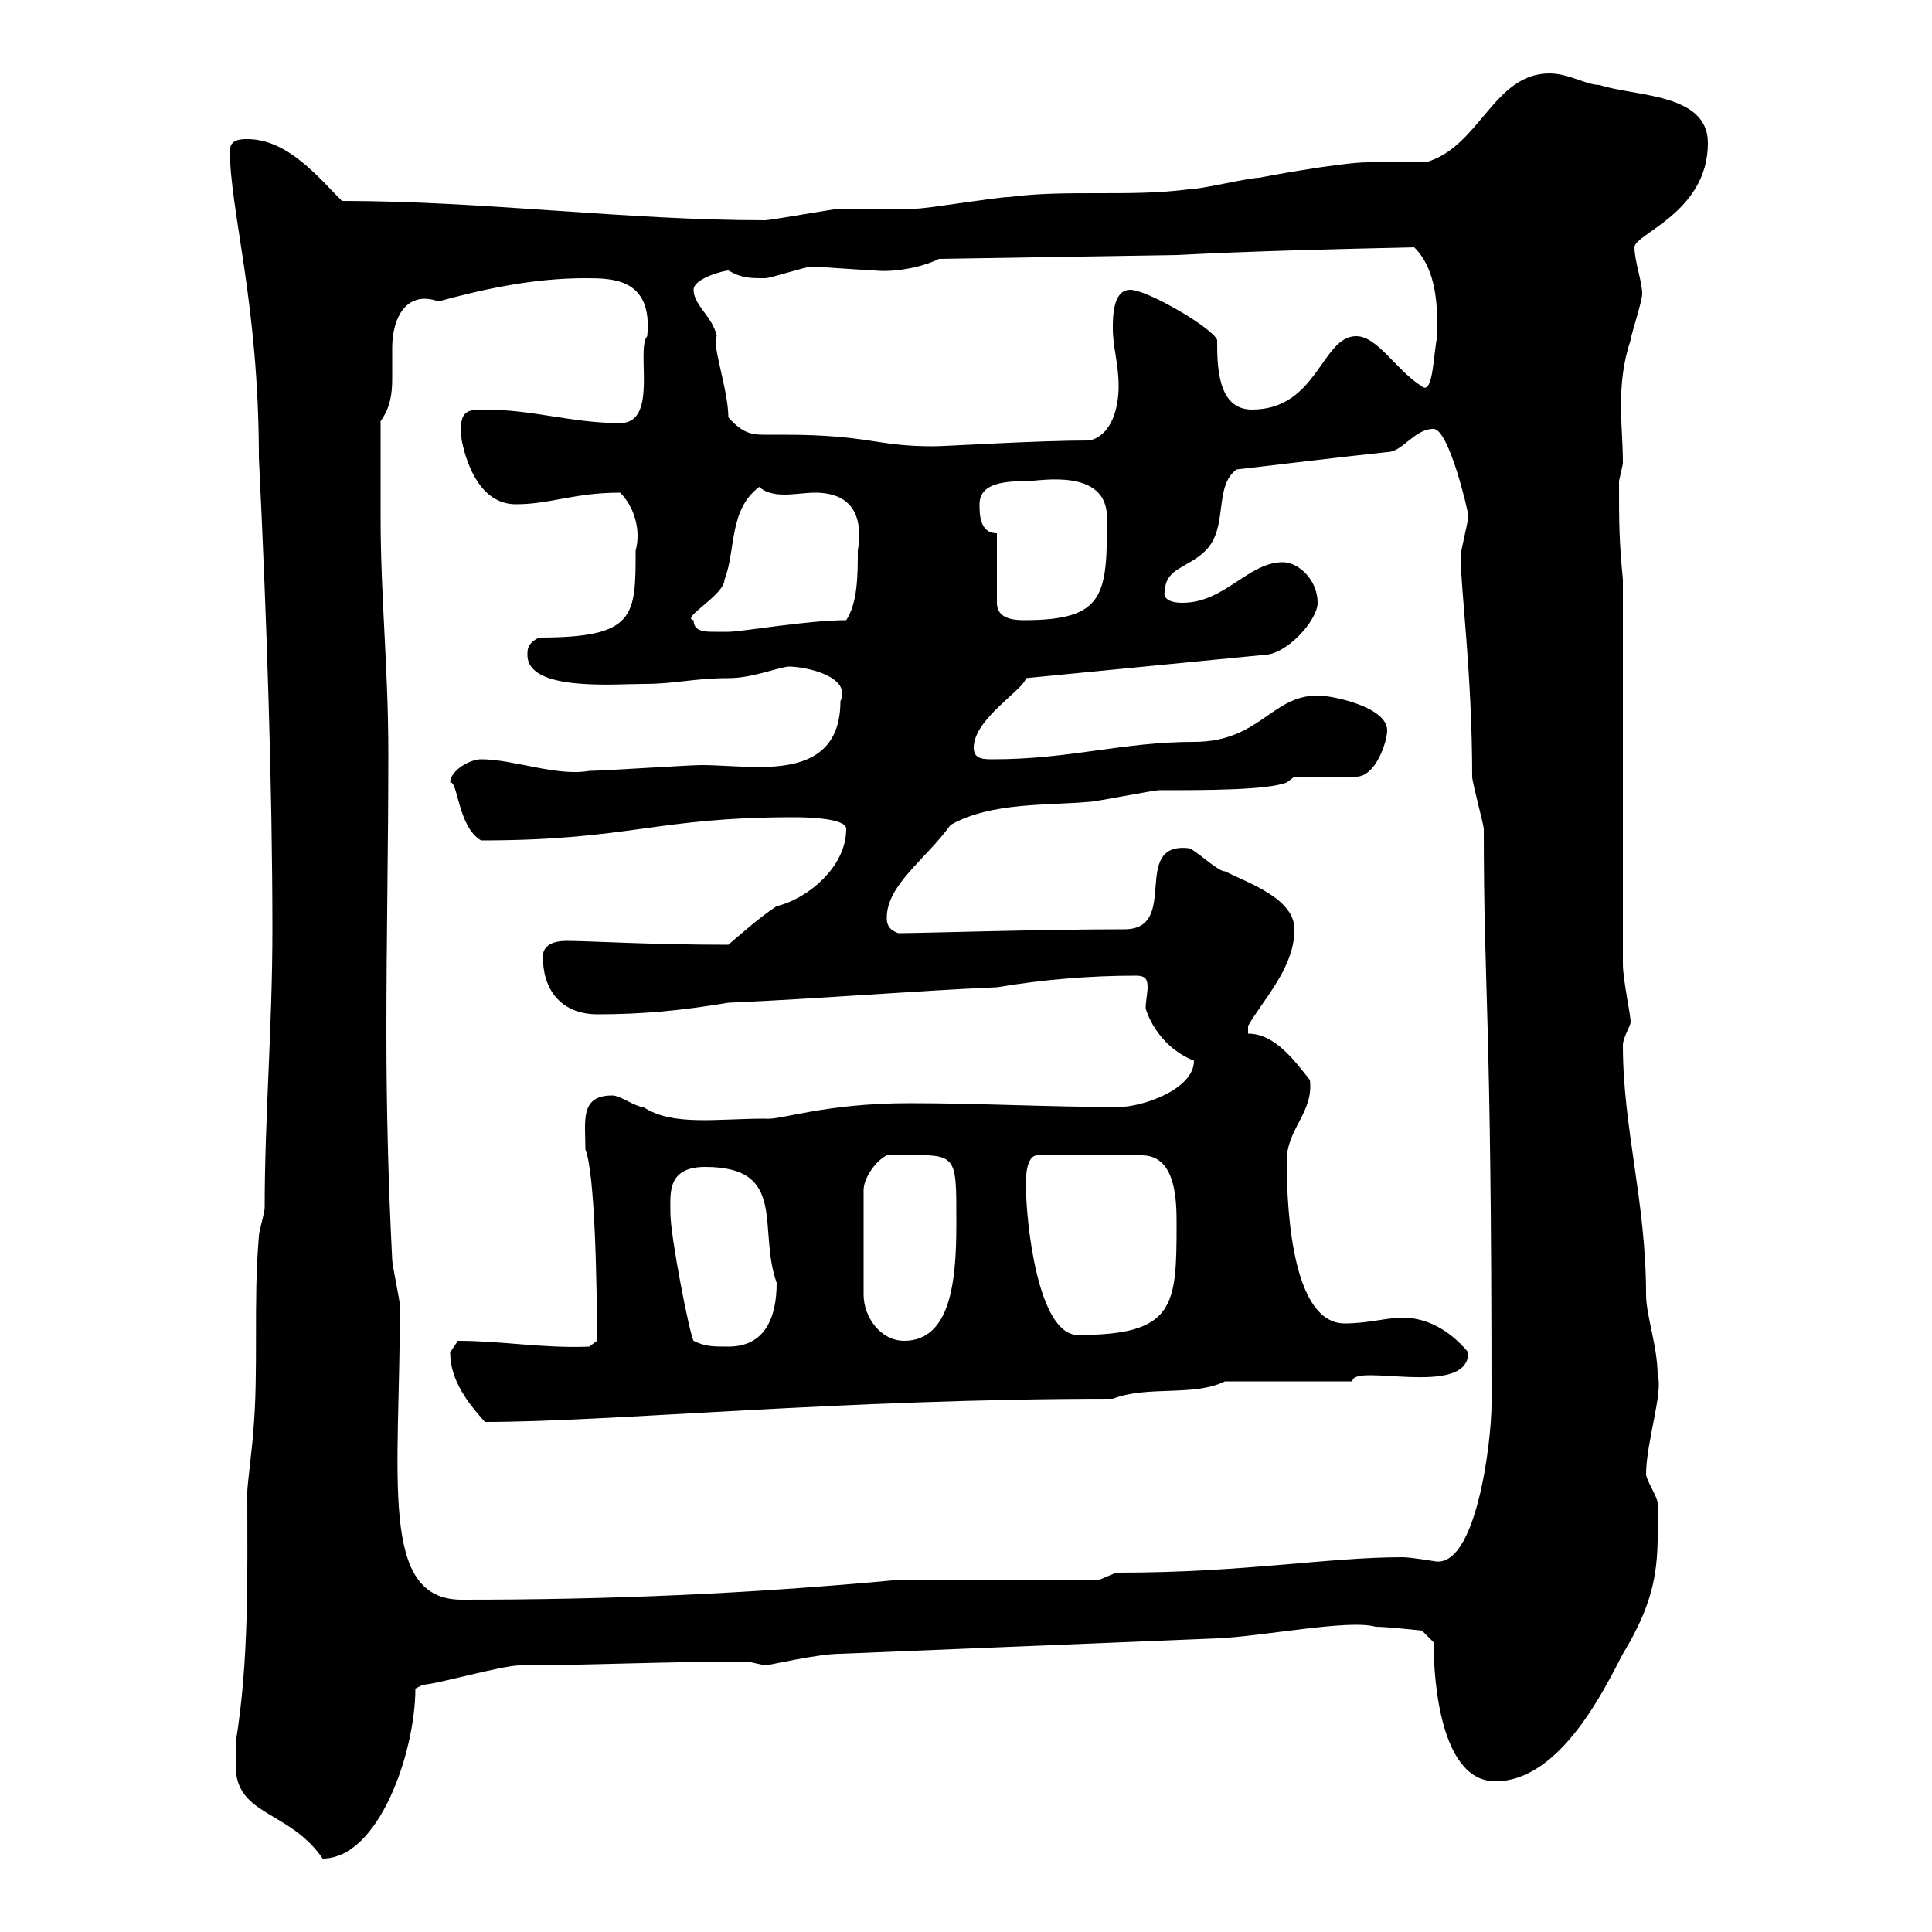 <svg xmlns="http://www.w3.org/2000/svg" xmlns:xlink="http://www.w3.org/1999/xlink" width="300" height="300"><path d="M36.60 274.20C36.60 282 45 281.10 50.10 288.60C58.80 288.60 64.50 272.10 64.50 262.20L65.70 261.60C67.50 261.60 78 258.60 80.70 258.60C90.90 258.60 103.50 258 116.10 258C116.10 258 118.80 258.60 118.80 258.60C119.40 258.60 126.90 256.80 130.50 256.80L189 254.40C196.20 254.10 209.40 251.40 213.60 252.60C215.40 252.60 220.80 253.20 220.80 253.20L222.60 255C222.60 258 222.90 276.60 232.20 276.60C242.40 276.60 249.30 261.90 252 256.80C258 246.90 257.40 241.80 257.40 233.40C257.40 232.50 255.60 229.80 255.60 228.90C255.60 224.10 258.30 216 257.40 213.60C257.40 209.10 255.60 204.30 255.60 201C255.60 186.60 252 175.20 252 162.30C252 161.10 253.20 159.30 253.20 158.70C253.20 157.50 252 152.10 252 149.70L252 90C251.40 83.70 251.40 81.30 251.40 74.70C251.40 74.70 252 72 252 72C252 68.70 251.70 65.70 251.70 63.30C251.70 59.70 252 56.40 253.20 52.80C253.20 52.20 255 46.80 255 45.60C255 43.80 253.80 40.50 253.80 38.40C253.80 36.30 265.20 33 265.20 22.20C265.20 14.40 253.80 15 248.40 13.20C246.30 13.20 243.60 11.40 240.60 11.40C231.90 11.40 229.80 22.80 221.40 25.20C220.80 25.20 213.60 25.20 212.40 25.20C208.20 25.20 195.30 27.60 195.60 27.60C193.80 27.60 186.60 29.40 184.50 29.40C175.50 30.60 165.60 29.40 156.60 30.60C154.80 30.60 144 32.40 142.20 32.40C141.30 32.40 131.40 32.40 130.50 32.40C129.60 32.40 119.70 34.20 118.80 34.20C97.20 34.20 75 31.20 53.10 31.20C49.50 27.60 44.70 21.60 38.40 21.60C37.50 21.60 35.70 21.60 35.70 23.40C35.70 32.70 40.20 47.10 40.20 71.10C41.40 95.40 42.30 122.40 42.30 144.30C42.30 159.60 41.10 173.40 41.10 187.50C41.10 188.40 40.20 191.10 40.20 192C39.30 202.20 40.20 213 39.30 222.60C39.30 223.50 38.40 230.70 38.40 231.60C38.40 244.80 38.70 257.70 36.60 270.60C36.60 270.60 36.60 273 36.60 274.20ZM59.10 80.10C59.10 78.30 59.10 67.50 59.10 65.40C60.60 63.30 60.90 61.20 60.90 58.80C60.90 57 60.90 55.20 60.90 54C60.90 49.50 63 45 68.10 46.80C74.70 45 82.50 43.20 90.90 43.20C95.10 43.20 101.40 43.20 100.50 52.20C98.70 54.30 102.30 65.70 96.30 65.70C88.80 65.70 82.80 63.60 75.30 63.60C72.60 63.60 71.10 63.60 71.70 68.40C72.60 72.90 75 78.30 80.10 78.30C85.50 78.30 89.10 76.50 96.30 76.50C98.40 78.60 99.60 82.20 98.70 85.50C98.70 95.70 98.70 99 83.70 99C81.90 99.90 81.90 100.80 81.90 101.70C81.90 107.40 95.40 106.20 99.90 106.20C105 106.20 107.70 105.30 113.10 105.30C116.70 105.30 120.30 103.80 122.40 103.50C125.10 103.50 132.30 105 130.50 108.90C130.50 117.60 124.20 119.10 117.90 119.10C114.60 119.10 111.60 118.80 108.90 118.80C107.10 118.80 93.30 119.70 91.50 119.70C86.40 120.60 79.80 117.90 74.70 117.90C72.90 117.90 69.90 119.70 69.90 121.50C71.10 121.20 71.10 128.40 74.70 130.50C97.80 130.50 101.70 126.90 123.30 126.90C124.20 126.90 131.40 126.90 131.40 128.70C131.40 135 124.80 139.80 120.60 140.70C117.90 142.50 115.20 144.90 113.10 146.70C100.80 146.70 91.50 146.10 87.90 146.10C86.10 146.10 84.30 146.70 84.30 148.50C84.30 154.80 88.20 157.50 92.70 157.50C99.90 157.50 105.90 156.90 113.10 155.70C126.90 155.10 141.30 153.90 154.80 153.30C162 152.10 169.20 151.50 176.40 151.50C177.90 151.50 178.20 152.10 178.20 153.30C178.20 154.20 177.90 155.40 177.90 156.60C177.90 156.60 179.40 162.30 185.40 164.70C185.40 169.20 177.30 171.90 173.70 171.90C163.20 171.90 151.80 171.30 141.30 171.30C127.80 171.30 121.20 174 118.80 173.70C111.30 173.70 104.40 174.90 99.90 171.90C98.70 171.90 96.30 170.10 95.10 170.10C90 170.10 90.90 174 90.90 178.50C92.40 182.10 92.70 199.80 92.70 208.20L91.50 209.10C84.30 209.40 78 208.20 71.10 208.20C71.10 208.20 69.90 210 69.90 210C69.90 214.50 72.90 218.10 75.30 220.80C94.80 220.80 130.80 217.20 172.80 217.20C178.20 215.10 185.40 216.90 190.20 214.50L210 214.50C210 211.50 228 217.20 228 210C225 206.40 221.40 204.60 217.80 204.60C215.40 204.60 212.40 205.50 208.80 205.50C201 205.50 199.80 189.30 199.80 180.30C199.80 175.20 204 172.80 203.40 167.70C201 164.70 198 160.50 193.80 160.50L193.80 159.30C196.20 155.10 201 150.30 201 144.30C201 139.50 193.80 137.10 190.20 135.30C189 135.30 185.40 131.70 184.50 131.70C175.50 130.80 183.30 144.30 174.60 144.30C161.70 144.30 143.10 144.90 139.50 144.90C137.70 144.30 137.70 143.10 137.70 142.50C137.70 137.40 143.70 133.50 147.60 128.10C153.90 124.50 162.90 125.10 169.20 124.50C170.10 124.50 179.10 122.70 180 122.70C187.20 122.70 196.80 122.70 199.80 121.50L201 120.60L210.60 120.60C213.60 120.60 215.40 115.20 215.40 113.40C215.40 109.80 207 108 204.60 108C197.40 108 195.60 115.20 185.40 115.20C174.30 115.20 166.20 117.90 154.20 117.90C152.70 117.90 151.20 117.90 151.20 116.10C151.20 111.60 159 107.10 159.30 105.30L196.20 101.70C199.80 101.70 204.60 96.30 204.60 93.60C204.60 90 201.60 87.30 199.20 87.30C193.80 87.30 190.20 93.60 183.60 93.60C180.90 93.60 180.60 92.40 180.90 91.80C180.90 88.20 184.50 88.20 187.20 85.50C190.80 81.90 188.40 75.60 192 72.90C199.80 72 207 71.10 215.40 70.20C217.80 70.20 219.60 66.60 222.60 66.60C225 66.60 228 79.50 228 80.10C228 81 226.80 85.50 226.80 86.40C226.80 91.20 228.60 104.70 228.60 120.60C228.60 121.50 230.40 128.10 230.40 128.70C230.40 154.80 231.60 155.70 231.60 218.10C231.60 223.80 229.20 243.90 222.60 242.40C222.60 242.40 219 241.80 217.80 241.80C206.10 241.80 193.20 244.20 173.70 244.20C172.80 244.20 171 245.40 170.10 245.40L138.60 245.40C115.80 247.50 94.80 248.40 71.70 248.40C58.80 248.40 62.10 229.50 62.10 202.80C62.10 201.90 60.90 196.50 60.90 195.60C60.30 183.90 60 171.90 60 160.20C60 145.80 60.30 131.40 60.30 117C60.30 103.50 59.10 93 59.10 80.10ZM104.10 188.40C104.10 185.40 103.50 181.20 109.50 181.20C122.40 181.20 117.60 190.80 120.60 199.20C120.60 204.60 118.80 209.10 113.10 209.10C110.70 209.10 109.50 209.10 107.70 208.20C107.10 207.30 104.10 192 104.10 188.40ZM137.70 179.40C148.80 179.40 148.50 178.20 148.50 190.20C148.50 198.90 147.60 208.20 140.40 208.20C136.80 208.20 134.10 204.60 134.10 201L134.10 184.80C134.10 183 135.90 180.30 137.70 179.40ZM159.30 183.90C159.30 183 159.30 179.40 161.10 179.40L177.30 179.40C182.70 179.40 182.70 186.60 182.70 190.20C182.70 202.80 182.40 207.30 167.40 207.30C161.10 207.30 159.30 189.60 159.30 183.90ZM107.70 96.30C105.60 96 112.50 92.40 112.50 90C114.30 85.50 113.10 79.20 117.90 75.60C118.80 76.50 120.30 76.80 121.80 76.80C123.30 76.80 125.10 76.50 126.60 76.50C130.20 76.50 134.40 78 133.20 85.50C133.20 89.10 133.20 93.60 131.40 96.30C125.40 96.30 115.20 98.10 113.10 98.10C112.80 98.10 112.20 98.10 111 98.10C109.50 98.10 107.70 98.10 107.70 96.30ZM154.80 82.80C152.10 82.80 152.10 79.80 152.10 78.30C152.10 75 156 74.70 159.60 74.70C161.40 74.70 171.90 72.60 171.90 80.40C171.90 92.40 171.60 96.30 159 96.30C157.20 96.30 154.80 96 154.80 93.60ZM113.10 64.80C113.10 60.60 110.40 53.10 111.30 52.20C110.70 49.20 107.70 47.40 107.70 45C107.70 43.20 112.50 42 113.10 42C115.20 43.20 116.40 43.20 118.80 43.20C119.70 43.20 125.10 41.40 126 41.40C126.90 41.40 135 42 135.90 42C138.30 42.30 142.80 41.70 145.80 40.20L182.70 39.60C194.40 39 206.40 38.70 219.60 38.40C223.20 42 223.20 47.70 223.20 52.20C222.60 54.30 222.60 61.50 220.80 60C216.90 57.60 213.90 52.20 210.60 52.20C205.20 52.20 204.60 63.60 194.40 63.60C189 63.60 189 56.70 189 52.80C188.40 51 178.20 45 175.50 45C172.80 45 172.80 49.20 172.80 51C172.80 54 173.70 56.40 173.70 60C173.70 63 172.80 67.50 169.20 68.40C160.80 68.40 147 69.30 144.90 69.30C135.90 69.30 135 67.50 121.50 67.50C120.30 67.50 119.70 67.50 118.50 67.50C116.70 67.50 115.20 67.20 113.10 64.80Z"/></svg>